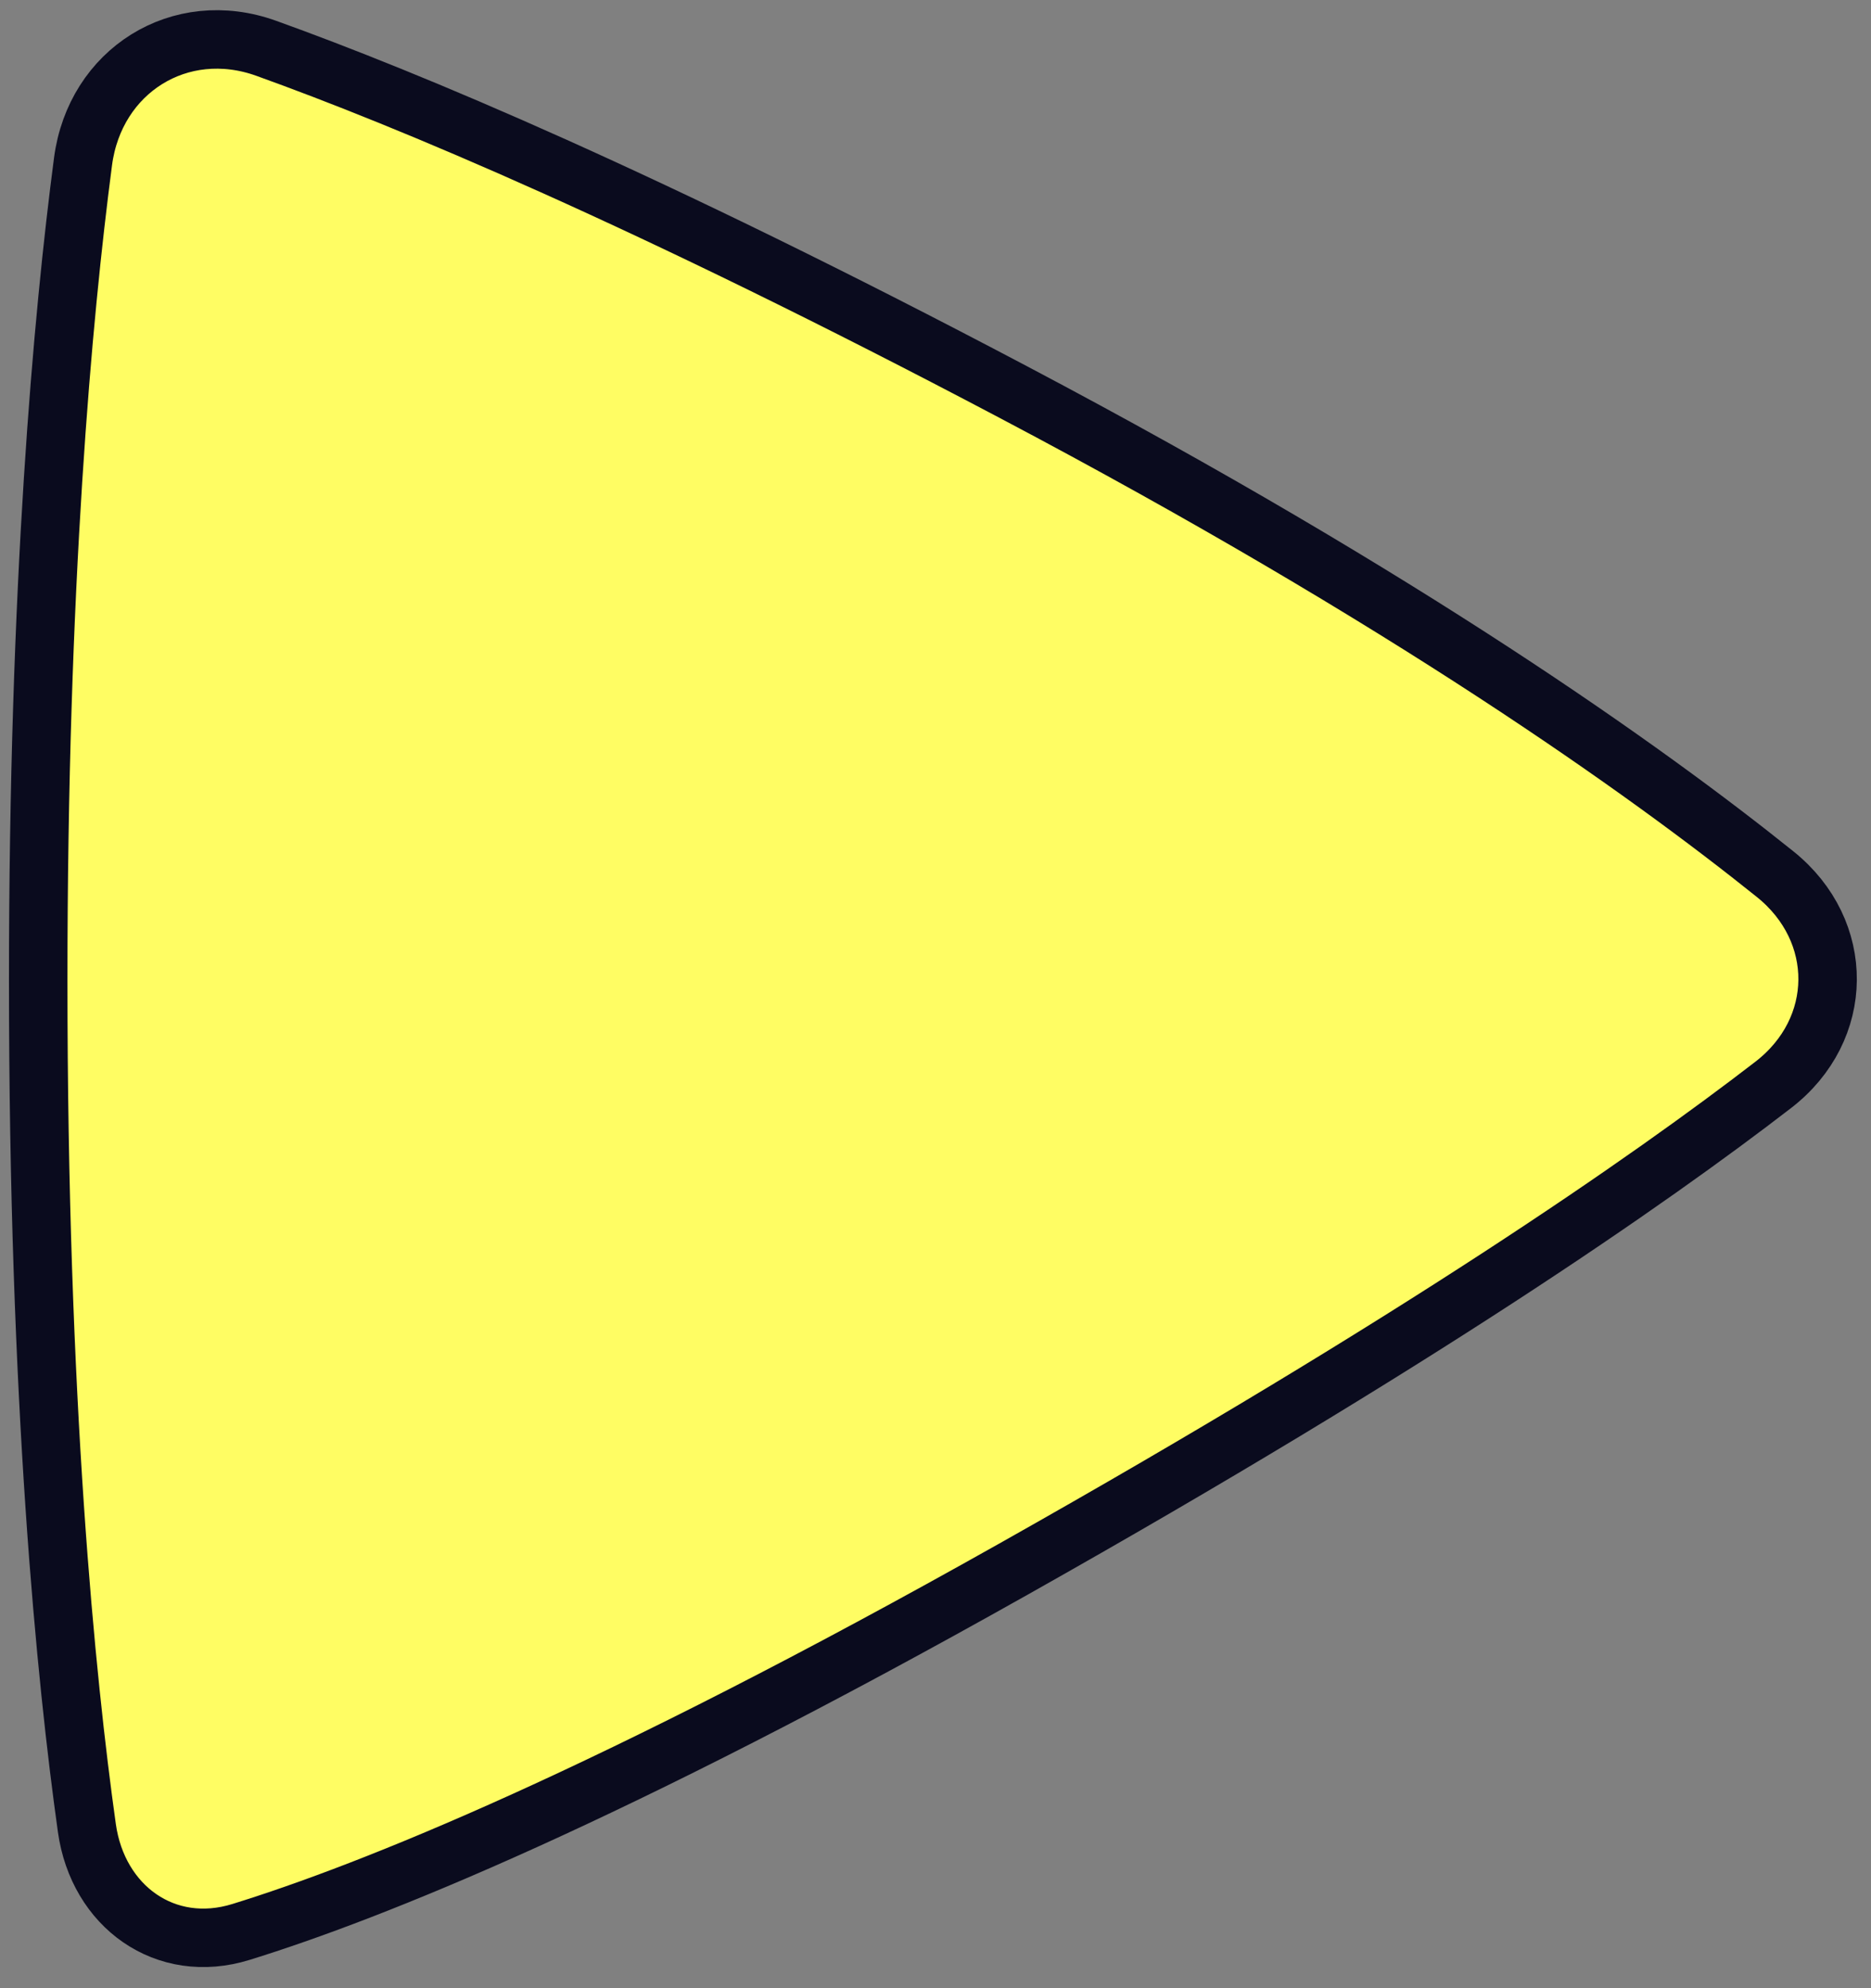<svg width="64" height="68" viewBox="0 0 64 68" fill="none" xmlns="http://www.w3.org/2000/svg">
<rect x="0" y="0" width="64" height="68" fill="#808080" stroke="none"/>
<path d="M1.307 33.539C1.307 47.954 2.257 57.431 2.972 62.525C3.349 65.207 5.658 66.878 8.245 66.076C12.693 64.699 20.878 61.428 34.674 53.663C48.477 45.894 56.418 40.374 60.657 37.104C63.111 35.211 63.138 31.838 60.72 29.898C56.315 26.362 48.099 20.5 34.674 13.416C22.127 6.794 13.896 3.374 9.104 1.651C6.157 0.591 3.249 2.419 2.84 5.524C2.146 10.809 1.307 19.994 1.307 33.539Z" fill="#FFFD63" stroke="#0A0B1E" stroke-width="2"/>
</svg>